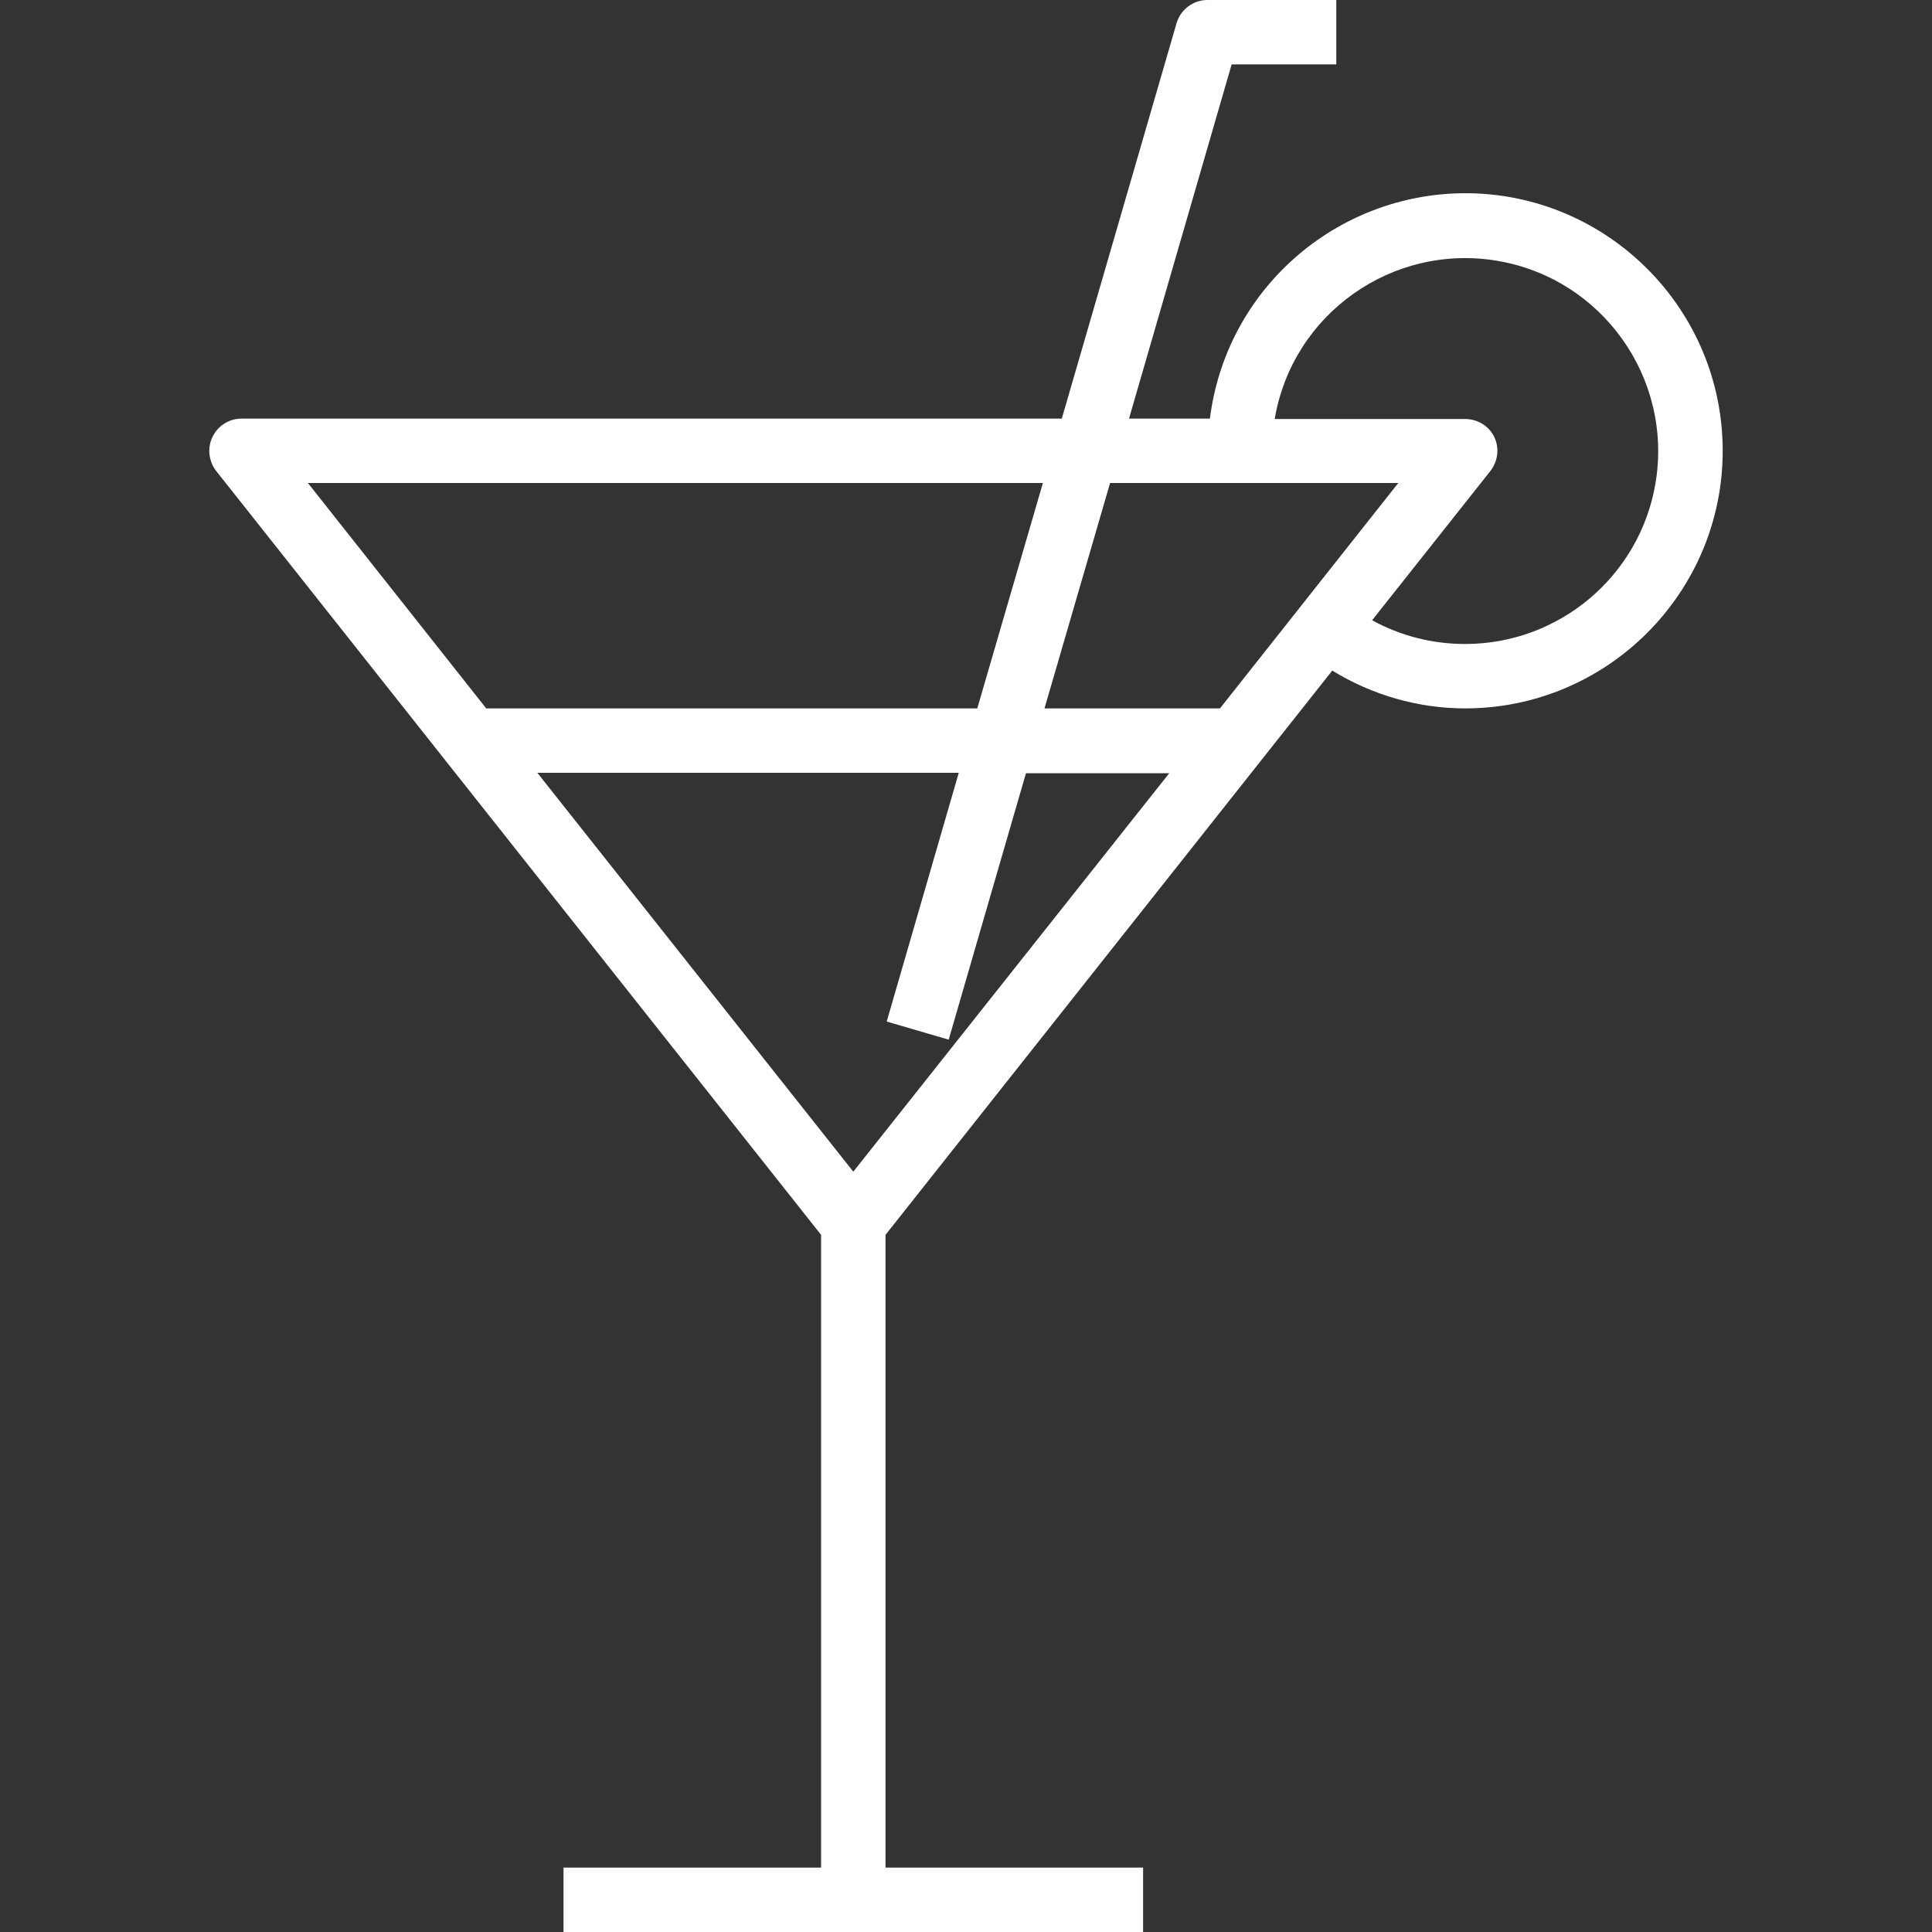 <?xml version="1.0" encoding="utf-8"?>
<!-- Generator: Adobe Illustrator 27.9.0, SVG Export Plug-In . SVG Version: 6.00 Build 0)  -->
<svg version="1.1" id="Capa_1" xmlns="http://www.w3.org/2000/svg" xmlns:xlink="http://www.w3.org/1999/xlink" x="0px" y="0px"
	 viewBox="0 0 480 480" style="enable-background:new 0 0 480 480;" xml:space="preserve">
<rect x="0" y="0" width="480" height="480" fill="#333333" stroke="none"/>
<style type="text/css">
	.st0{fill:#FFFFFF;}
</style>
<g>
	<g>
		<path class="st0" d="M364,48c-32.2,0.1-59.4,24-63.4,56h-20.1L306,16h26V0h-32c-3.6,0-6.7,2.4-7.7,5.8L263.8,104H60
			c-4.4,0-8,3.6-8,8c0,1.8,0.6,3.6,1.7,5L204,306.8V464h-64v16h144v-16h-64V306.8l111-140.2c9.9,6.1,21.4,9.4,33,9.4
			c35.3,0,64-28.7,64-64C428,76.7,399.3,48,364,48z M76.5,120h182.6l-16.3,56h-122L76.5,120z M212,291.1L133.5,192h104.7l-17.9,61.8
			l15.4,4.5l19.2-66.2h35.6L212,291.1z M303.1,176h-43.6l16.3-56h71.6L303.1,176z M364,160c-8.1,0-16-2-23.1-5.9l29.4-37.1
			c2.7-3.5,2.2-8.5-1.3-11.2c-1.4-1.1-3.2-1.7-5-1.7h-47.3c4.4-26.1,29.2-43.7,55.3-39.3s43.7,29.2,39.3,55.3
			C407.4,143.1,387.4,160,364,160z"/>
	</g>
</g>
</svg>

